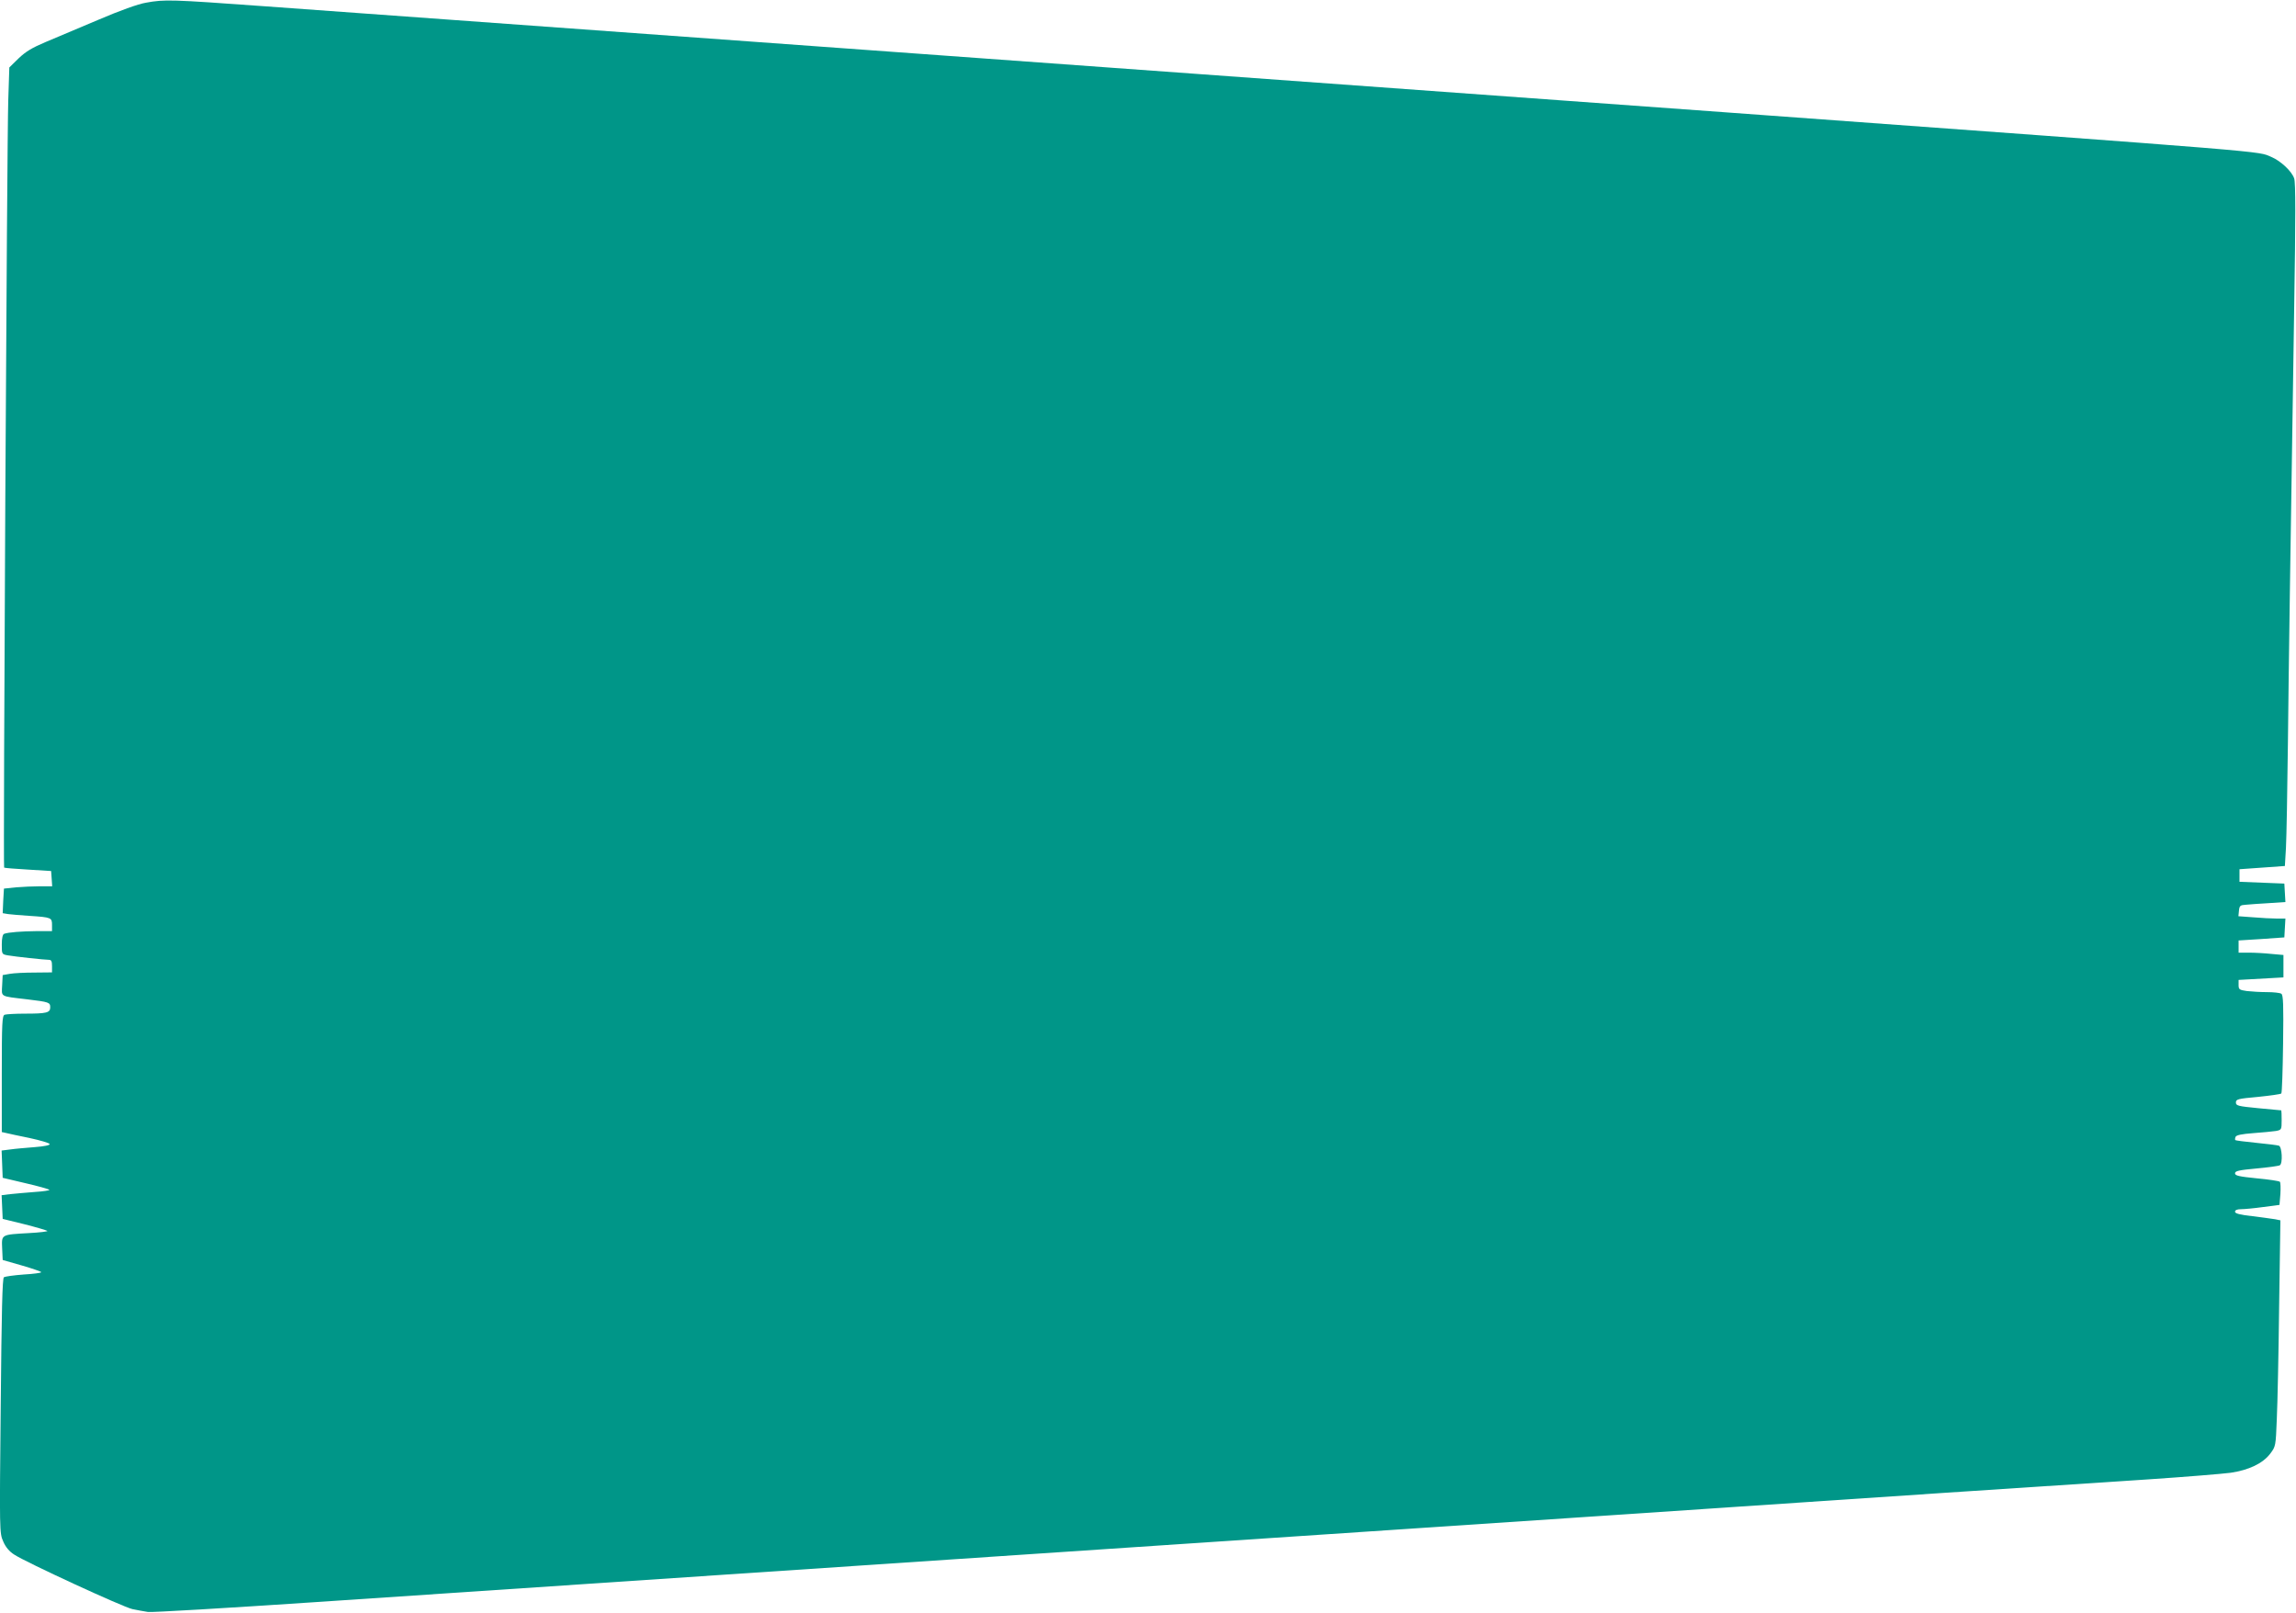 <?xml version="1.0" standalone="no"?>
<!DOCTYPE svg PUBLIC "-//W3C//DTD SVG 20010904//EN"
 "http://www.w3.org/TR/2001/REC-SVG-20010904/DTD/svg10.dtd">
<svg version="1.0" xmlns="http://www.w3.org/2000/svg"
 width="1280pt" height="899pt" viewBox="0 0 1280 899"
 preserveAspectRatio="xMidYMid meet">
<g transform="translate(0,899) scale(0.1,-0.1)"
fill="#009688" stroke="none">
<path d="M814 8975 c-43 -7 -146 -44 -265 -95 -107 -45 -239 -101 -294 -124
-76 -32 -111 -53 -151 -91 l-52 -51 -6 -184 c-7 -211 -29 -4270 -23 -4276 2
-2 62 -7 133 -11 l129 -8 3 -42 3 -43 -68 0 c-37 0 -98 -3 -135 -6 l-66 -7 -4
-68 -3 -69 30 -5 c17 -2 70 -7 120 -10 122 -8 125 -10 125 -51 l0 -34 -87 0
c-84 -1 -154 -6 -180 -15 -8 -3 -13 -24 -13 -59 0 -54 0 -55 33 -61 40 -7 206
-25 230 -25 13 0 17 -8 17 -35 l0 -35 -97 -1 c-54 0 -116 -3 -138 -7 l-40 -7
-3 -57 c-3 -66 -15 -60 138 -78 124 -15 130 -17 130 -45 0 -30 -20 -35 -142
-35 -53 0 -103 -3 -112 -6 -14 -5 -16 -44 -16 -330 l0 -324 23 -5 c12 -3 71
-16 131 -28 61 -13 111 -28 113 -34 2 -6 -30 -13 -84 -17 -48 -4 -110 -9 -136
-13 l-48 -6 3 -76 3 -76 127 -30 c70 -16 130 -33 133 -37 4 -3 -33 -9 -82 -12
-48 -4 -110 -9 -136 -12 l-48 -6 3 -66 3 -66 122 -30 c67 -17 124 -34 127 -37
4 -3 -42 -9 -101 -12 -159 -9 -154 -7 -151 -85 l3 -65 108 -31 c59 -17 107
-34 107 -37 0 -4 -44 -10 -98 -13 -54 -4 -103 -11 -110 -15 -9 -5 -13 -185
-18 -717 -7 -703 -7 -709 14 -756 13 -31 34 -56 61 -73 63 -42 605 -292 659
-304 26 -5 65 -13 87 -16 22 -3 443 22 935 55 492 33 1498 101 2235 150 1256
84 3320 223 4850 325 1464 99 2769 186 3130 209 209 14 416 31 461 37 101 15
179 52 220 106 31 41 31 42 37 194 4 85 10 368 13 630 l7 477 -29 6 c-16 3
-73 10 -126 17 -71 8 -98 15 -98 25 0 9 12 14 33 14 17 0 73 5 123 12 l92 12
5 61 c2 33 1 64 -3 68 -4 4 -62 13 -128 19 -100 10 -122 15 -122 28 0 13 21
18 120 27 66 6 124 14 130 18 17 10 12 102 -5 109 -9 3 -66 10 -127 16 -62 6
-114 13 -116 15 -3 2 -2 10 1 18 4 10 33 16 99 21 51 4 108 9 126 12 31 6 32
7 32 60 0 30 -1 54 -2 55 -2 0 -59 6 -128 12 -114 11 -125 14 -125 32 0 18 11
21 123 31 68 7 126 15 130 19 4 4 8 128 10 277 3 217 1 273 -10 279 -7 5 -43
9 -79 9 -36 0 -87 3 -113 6 -42 6 -46 9 -46 34 l0 28 125 7 125 7 0 63 0 62
-68 6 c-37 4 -93 7 -124 7 l-58 0 0 34 0 34 128 8 127 9 3 53 3 52 -48 0 c-26
0 -85 3 -131 7 l-83 6 3 31 c3 28 7 31 38 33 19 2 77 6 128 9 l93 6 -3 51 -3
52 -125 5 -125 5 0 35 0 35 127 9 126 9 6 101 c3 56 8 322 11 591 5 469 12
931 35 2428 8 495 8 688 0 712 -13 40 -75 98 -127 120 -82 34 77 21 -3058 250
-489 36 -1224 89 -2960 215 -1038 75 -4377 318 -5169 375 -524 38 -558 39
-662 20z"/>
</g>
</svg>
